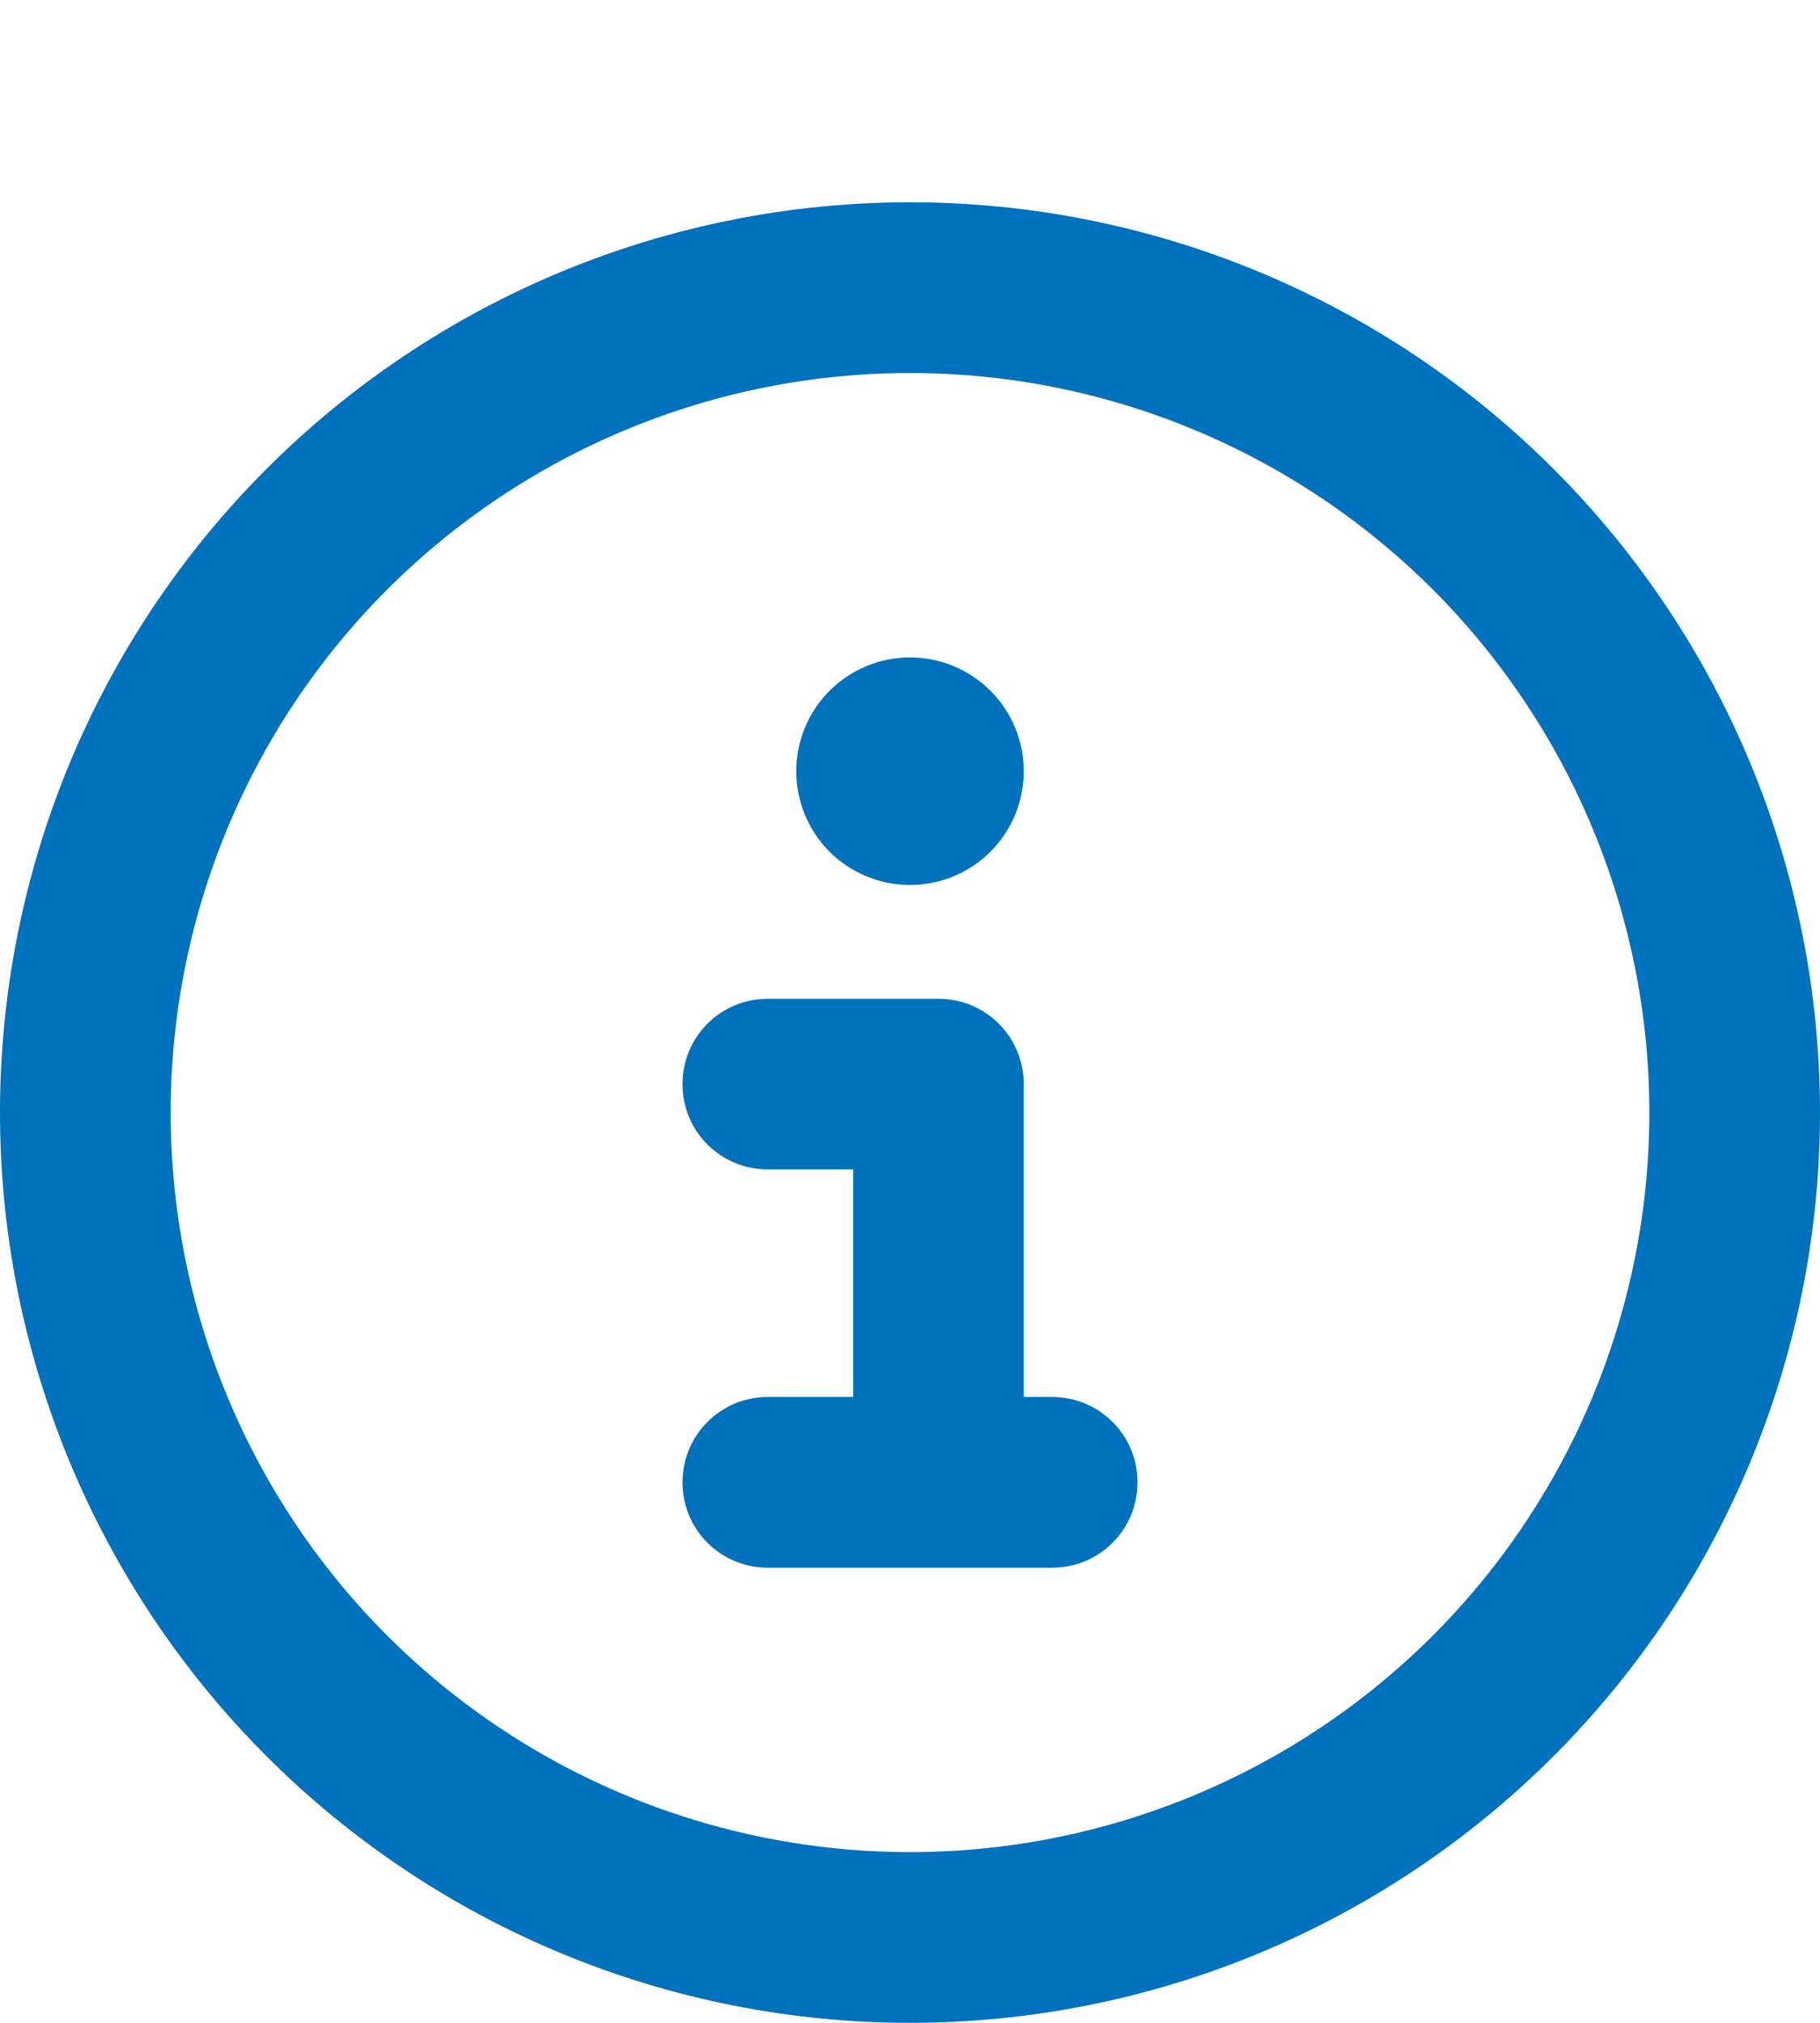 <svg width="18" height="20" viewBox="0 0 18 20" fill="none" xmlns="http://www.w3.org/2000/svg">
<g clip-path="url(#clip0_629_50195)">
<path d="M9 3.688C10.939 3.688 12.799 4.458 14.171 5.829C15.542 7.201 16.312 9.061 16.312 11C16.312 12.939 15.542 14.799 14.171 16.171C12.799 17.542 10.939 18.312 9 18.312C7.061 18.312 5.201 17.542 3.829 16.171C2.458 14.799 1.688 12.939 1.688 11C1.688 9.061 2.458 7.201 3.829 5.829C5.201 4.458 7.061 3.688 9 3.688ZM9 20C11.387 20 13.676 19.052 15.364 17.364C17.052 15.676 18 13.387 18 11C18 8.613 17.052 6.324 15.364 4.636C13.676 2.948 11.387 2 9 2C6.613 2 4.324 2.948 2.636 4.636C0.948 6.324 0 8.613 0 11C0 13.387 0.948 15.676 2.636 17.364C4.324 19.052 6.613 20 9 20ZM7.594 13.812C7.126 13.812 6.75 14.189 6.75 14.656C6.75 15.124 7.126 15.5 7.594 15.5H10.406C10.874 15.5 11.25 15.124 11.25 14.656C11.25 14.189 10.874 13.812 10.406 13.812H10.125V10.719C10.125 10.251 9.749 9.875 9.281 9.875H7.594C7.126 9.875 6.75 10.251 6.75 10.719C6.75 11.186 7.126 11.562 7.594 11.562H8.438V13.812H7.594ZM9 8.75C9.298 8.75 9.585 8.631 9.796 8.421C10.007 8.21 10.125 7.923 10.125 7.625C10.125 7.327 10.007 7.04 9.796 6.83C9.585 6.619 9.298 6.5 9 6.5C8.702 6.5 8.415 6.619 8.204 6.83C7.994 7.04 7.875 7.327 7.875 7.625C7.875 7.923 7.994 8.21 8.204 8.421C8.415 8.631 8.702 8.75 9 8.75Z" fill="#0071BC"/>
</g>
<defs>
<clipPath id="clip0_629_50195">
<rect width="18" height="18" fill="white" transform="translate(0 2)"/>
</clipPath>
</defs>
</svg>
